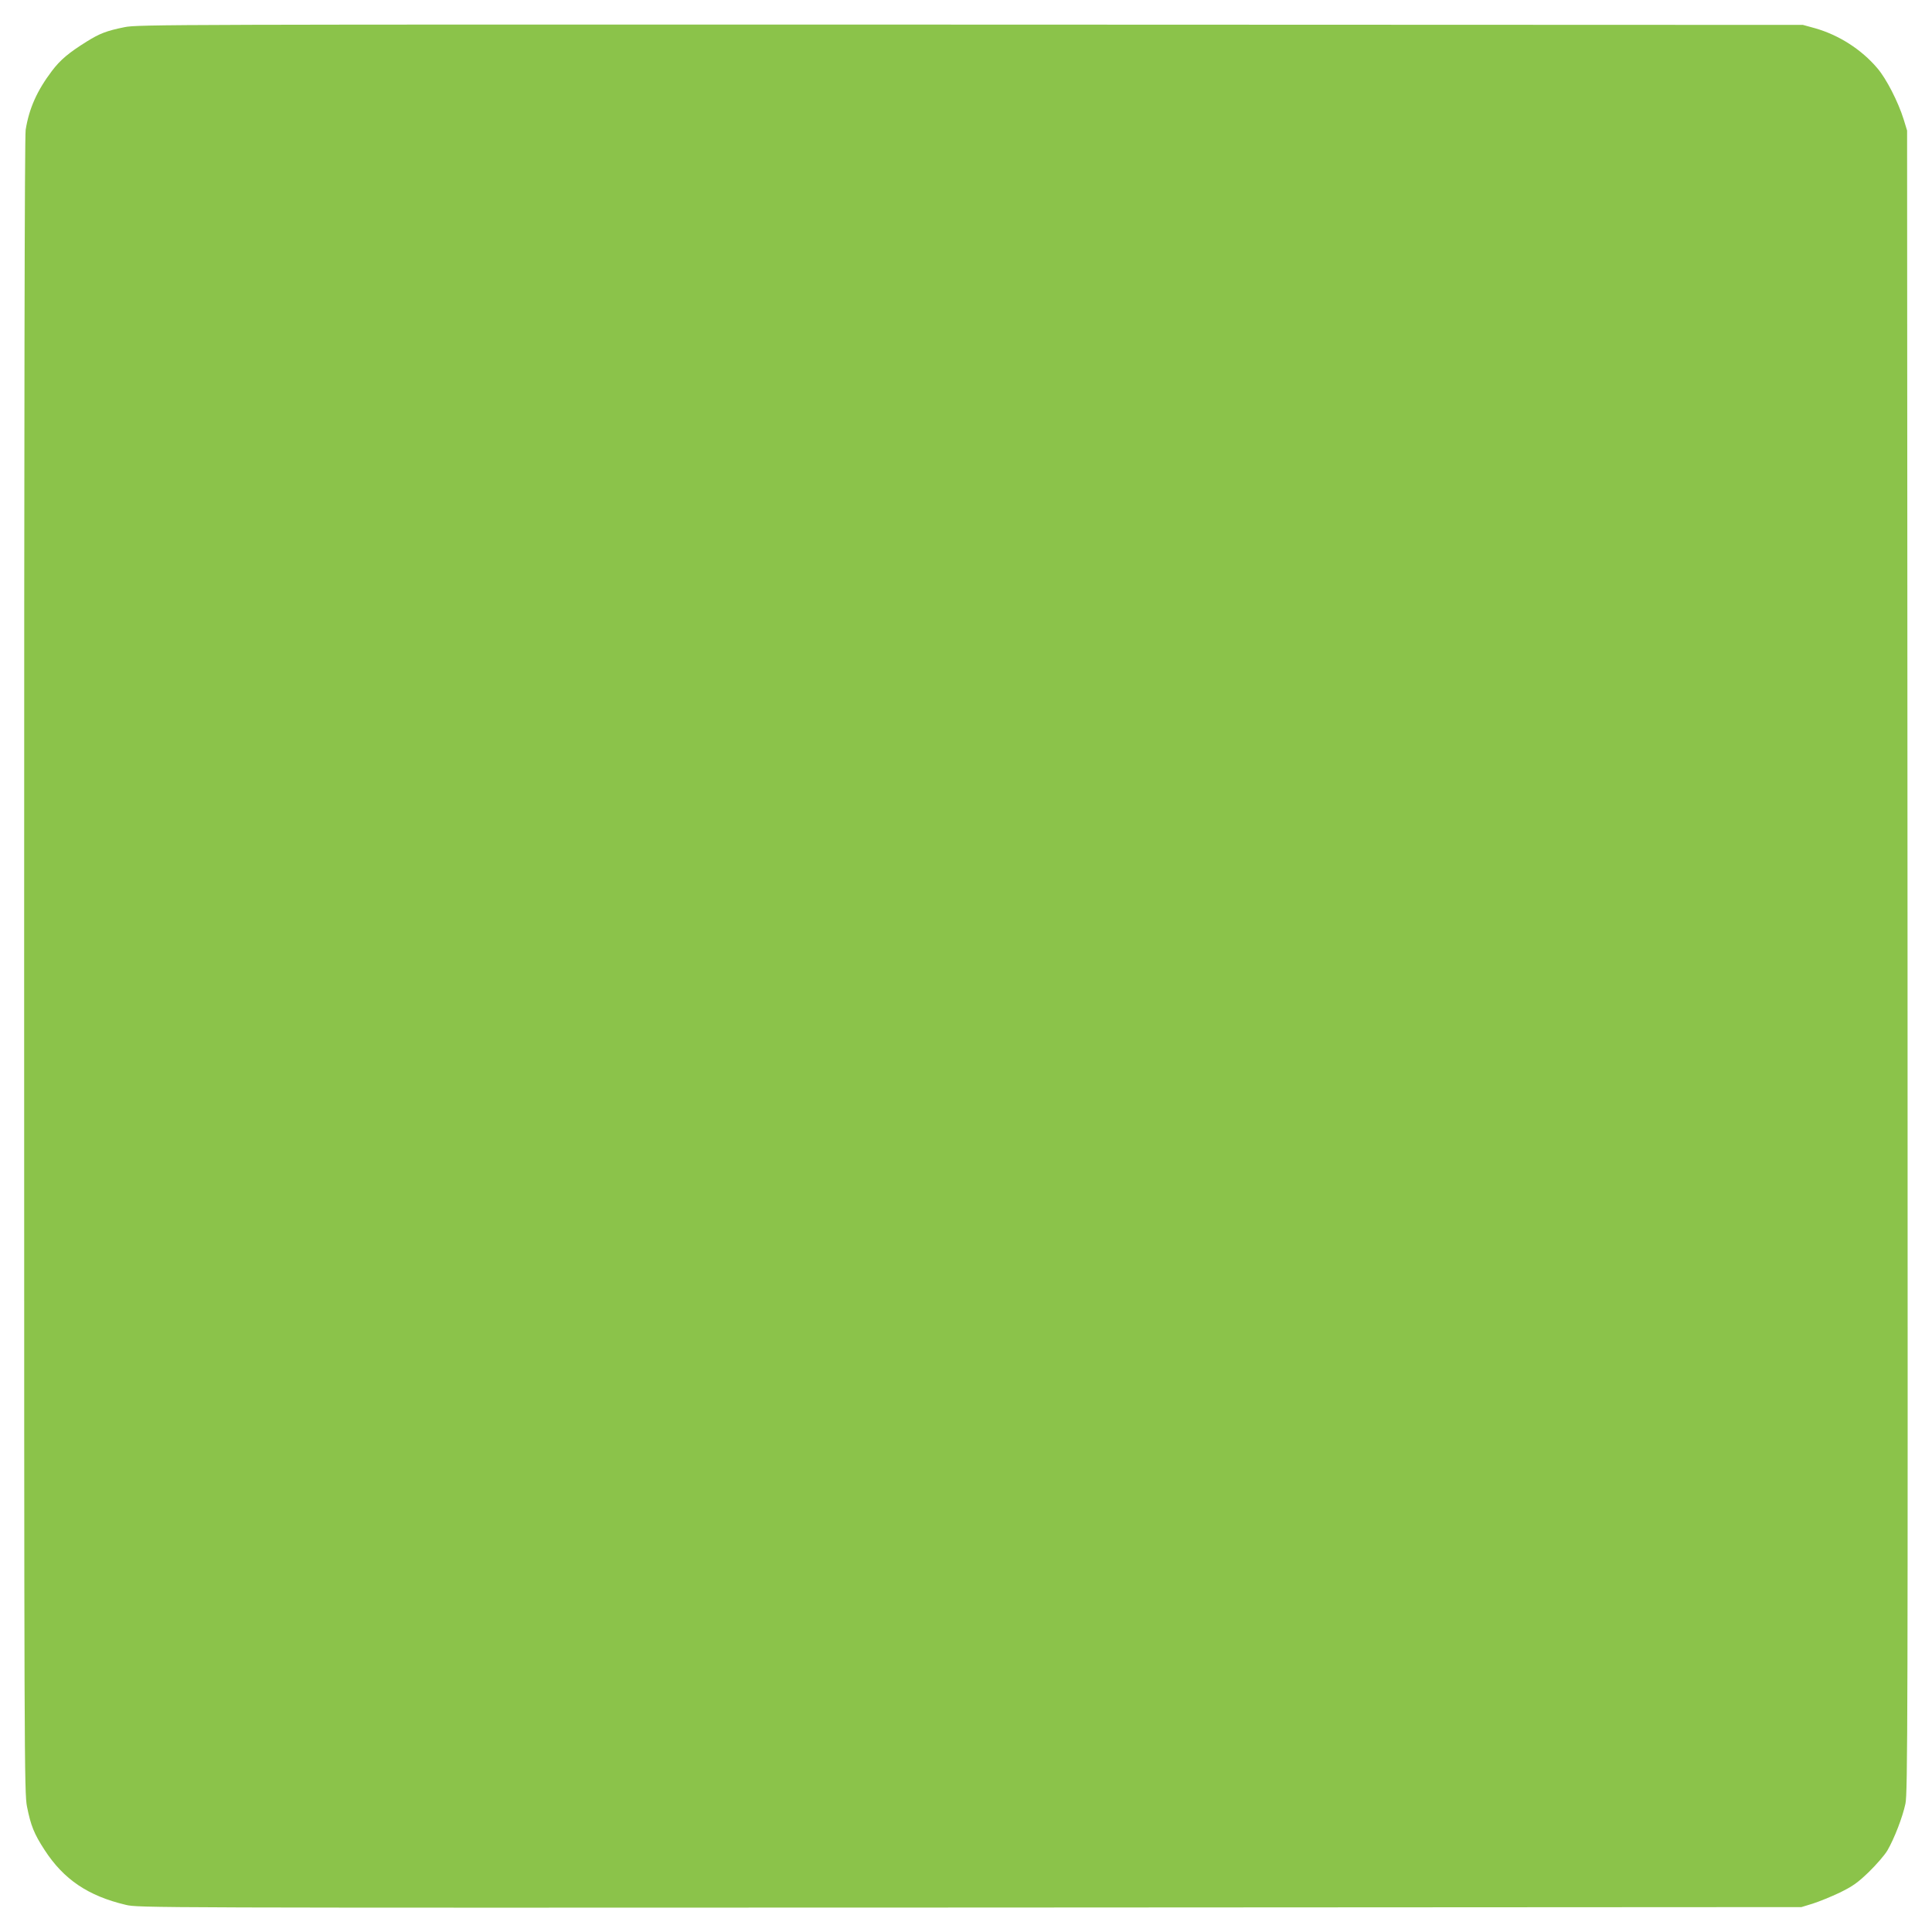 <?xml version="1.0" standalone="no"?>
<!DOCTYPE svg PUBLIC "-//W3C//DTD SVG 20010904//EN"
 "http://www.w3.org/TR/2001/REC-SVG-20010904/DTD/svg10.dtd">
<svg version="1.0" xmlns="http://www.w3.org/2000/svg"
 width="1280pt" height="1280pt" viewBox="0 0 1280 1280"
 preserveAspectRatio="xMidYMid meet">
<g transform="translate(0,1280) scale(0.1,-0.1)"
fill="#8bc34a" stroke="none">
<path d="M825 12620 c-119 -24 -165 -42 -250 -95 -120 -75 -175 -121 -231
-195 -99 -131 -151 -248 -174 -390 -7 -44 -10 -1848 -10 -5540 0 -5311 1
-5478 19 -5570 25 -125 47 -180 116 -286 127 -196 289 -305 538 -364 84 -20
109 -20 5593 -18 l5509 3 75 23 c41 13 122 46 179 73 87 43 117 64 193 137 49
48 105 112 123 143 45 78 100 219 119 309 15 69 16 546 14 5580 l-3 5505 -23
75 c-36 115 -114 268 -174 338 -106 125 -255 220 -413 265 l-80 22 -5515 2
c-5319 1 -5518 1 -5605 -17z"/>
</g>
</svg>
